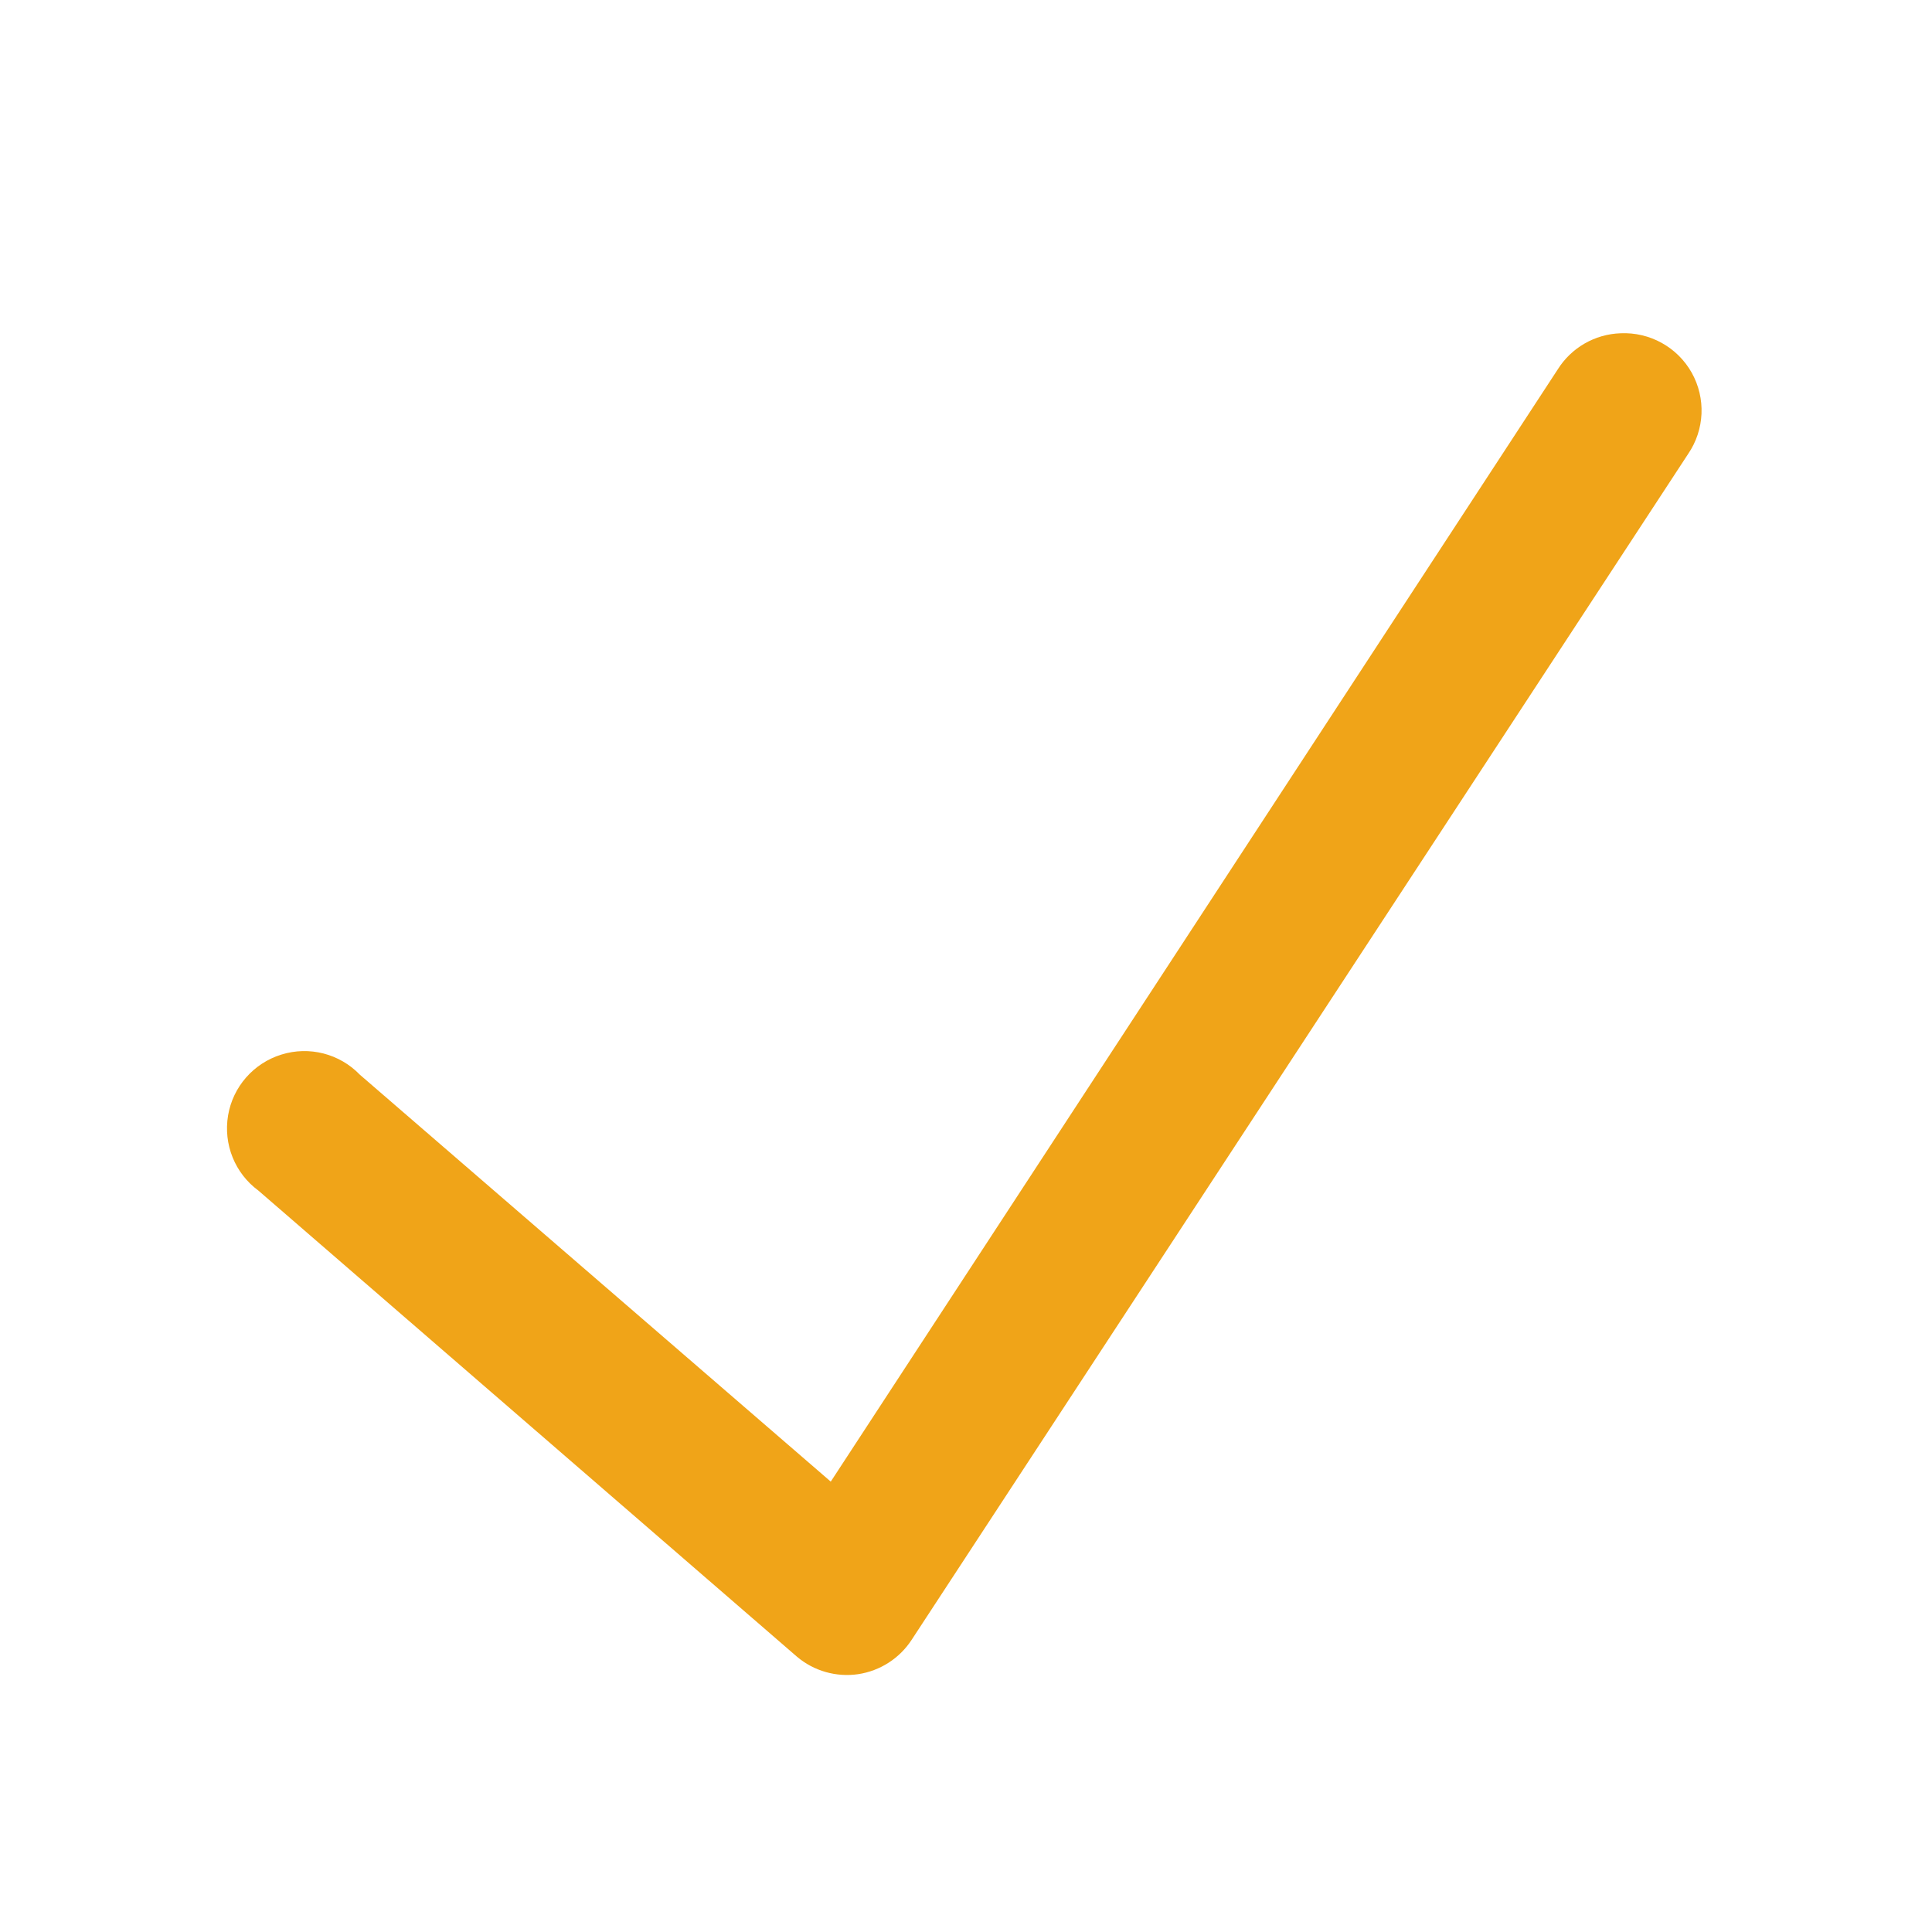 <?xml version="1.0" encoding="UTF-8"?> <svg xmlns="http://www.w3.org/2000/svg" xmlns:xlink="http://www.w3.org/1999/xlink" viewBox="0 0 100 100" width="100px" height="100px"> <g id="surface25968072"> <path style=" stroke:none;fill-rule:nonzero;fill:rgb(94.118%,64.314%,9.412%);fill-opacity:1;" d="M 83.875 17.25 C 82.547 17.297 81.328 18 80.625 19.125 L 43 76.688 L 18.625 55.625 C 17.578 54.539 16.008 54.133 14.562 54.586 C 13.125 55.031 12.055 56.25 11.805 57.734 C 11.555 59.227 12.156 60.727 13.375 61.625 L 41.25 85.75 C 42.125 86.492 43.281 86.82 44.414 86.656 C 45.555 86.484 46.562 85.836 47.188 84.875 L 87.375 23.5 C 88.234 22.242 88.305 20.617 87.562 19.289 C 86.82 17.969 85.391 17.18 83.875 17.25 Z M 83.875 17.25 "></path> </g> </svg> 